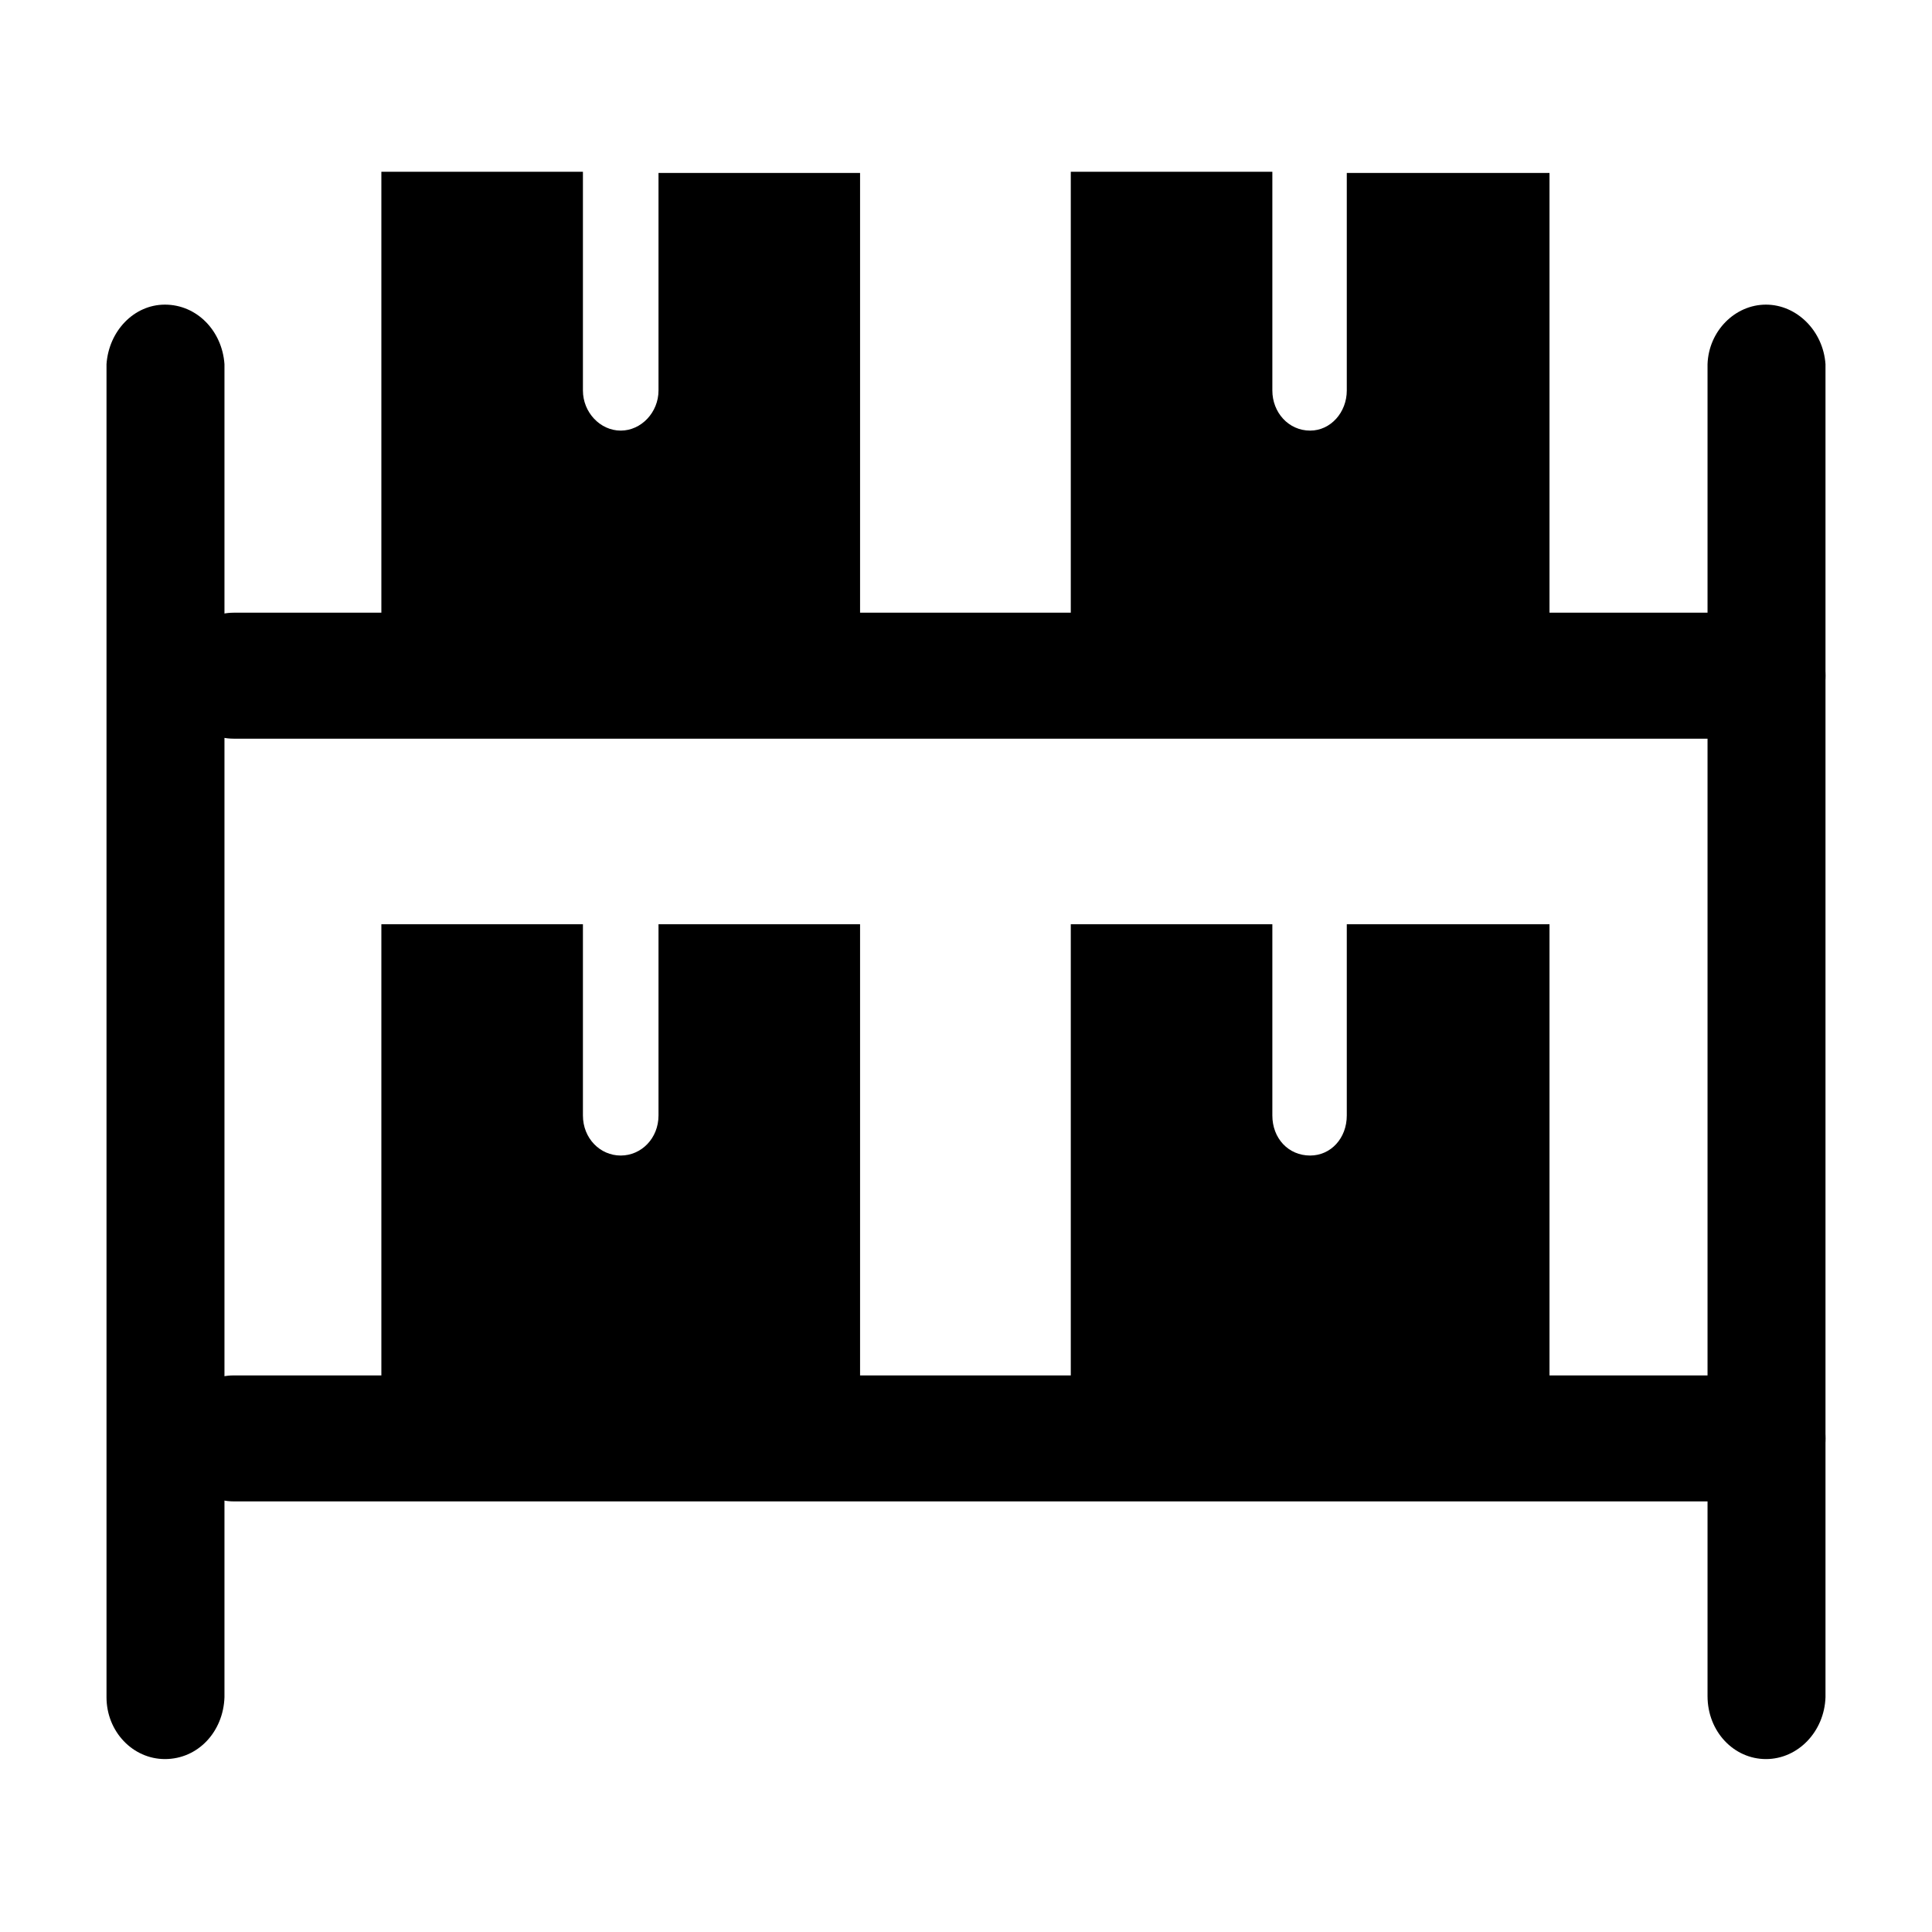 <?xml version="1.0" encoding="UTF-8"?>
<!DOCTYPE svg PUBLIC "-//W3C//DTD SVG 1.1//EN" "http://www.w3.org/Graphics/SVG/1.1/DTD/svg11.dtd">
<!-- Creator: CorelDRAW 2020 (64 Bit) -->
<svg xmlns="http://www.w3.org/2000/svg" xml:space="preserve" width="150px" height="150px" version="1.1" style="shape-rendering:geometricPrecision; text-rendering:geometricPrecision; image-rendering:optimizeQuality; fill-rule:evenodd; clip-rule:evenodd"
viewBox="0 0 16.87 16.87"
 xmlns:xlink="http://www.w3.org/1999/xlink"
 xmlns:xodm="http://www.corel.com/coreldraw/odm/2003">
 <defs>
  <style type="text/css">
   <![CDATA[
    .fil0 {fill:none}
    .fil1 {fill:black;fill-rule:nonzero}
   ]]>
  </style>
 </defs>
 <g id="Camada_x0020_1">
  <rect class="fil0" width="16.87" height="16.87"/>
  <g id="_2130922525264">
   <path class="fil1" d="M15.42 6.45l-13.38 0c-0.28,0 -0.51,-0.24 -0.51,-0.55 0,-0.3 0.23,-0.55 0.51,-0.55l13.38 0c0.29,0 0.52,0.25 0.52,0.55 0,0.31 -0.23,0.55 -0.52,0.55z"/>
   <path class="fil1" d="M1.44 15.36c0,0 0,0 0,0 -0.28,0 -0.51,-0.24 -0.51,-0.54l0 -11.64c0.02,-0.29 0.24,-0.52 0.51,-0.52 0.28,0 0.5,0.23 0.52,0.52l0 11.64c-0.01,0.3 -0.23,0.54 -0.52,0.54 0,0 0,0 0,0l0 0z"/>
   <path class="fil1" d="M15.42 15.36c0,0 0,0 0,0 -0.28,0 -0.51,-0.24 -0.51,-0.55l0 -11.63c0.01,-0.29 0.24,-0.52 0.51,-0.52 0.27,0 0.5,0.23 0.52,0.52l0 11.64c-0.01,0.3 -0.24,0.54 -0.52,0.54 0,0 0,0 0,0l0 0z"/>
   <path class="fil1" d="M15.42 13.11l-13.38 0c-0.28,0 -0.51,-0.25 -0.51,-0.55 0,-0.31 0.23,-0.55 0.51,-0.55l13.38 0c0.29,0 0.52,0.24 0.52,0.55 0,0.3 -0.23,0.55 -0.52,0.55l0 0z"/>
   <path class="fil1" d="M11.76 1.51c0,0.01 0,0.02 0,0.03 0,0.01 0,0.02 0,0.03l0 1.84c0,0.19 -0.14,0.35 -0.32,0.35 -0.19,0 -0.33,-0.16 -0.33,-0.35l0 -1.84c0,-0.01 0,-0.02 0,-0.03 0,-0.01 0,-0.03 0,-0.04l-1.76 0 0 4.49 4.18 0 0 -4.48 -1.77 0z"/>
   <path class="fil1" d="M5.75 1.51c0,0.01 0,0.02 0,0.03 0,0.01 0,0.02 0,0.03l0 1.84c0,0.19 -0.15,0.35 -0.33,0.35 -0.18,0 -0.33,-0.16 -0.33,-0.35l0 -1.84c0,-0.01 0,-0.02 0,-0.03 0,-0.01 0,-0.03 0,-0.04l-1.76 0 0 4.49 4.18 0 0 -4.48 -1.76 0z"/>
   <path class="fil1" d="M11.76 8.07c0,0.01 0,0.02 0,0.03 0,0.01 0,0.02 0,0.03l0 1.61c0,0.2 -0.14,0.35 -0.32,0.35 -0.19,0 -0.33,-0.15 -0.33,-0.35l0 -1.61c0,-0.01 0,-0.02 0,-0.03 0,-0.01 0,-0.02 0,-0.03l-1.76 0 0 4.49 4.18 0 0 -4.49 -1.77 0z"/>
   <path class="fil1" d="M5.75 8.07c0,0.01 0,0.02 0,0.03 0,0.01 0,0.02 0,0.03l0 1.61c0,0.2 -0.15,0.35 -0.33,0.35 -0.18,0 -0.33,-0.15 -0.33,-0.35l0 -1.61c0,-0.01 0,-0.02 0,-0.03 0,-0.01 0,-0.02 0,-0.03l-1.76 0 0 4.49 4.18 0 0 -4.49 -1.76 0z"/>
  </g>
 </g>
</svg>
